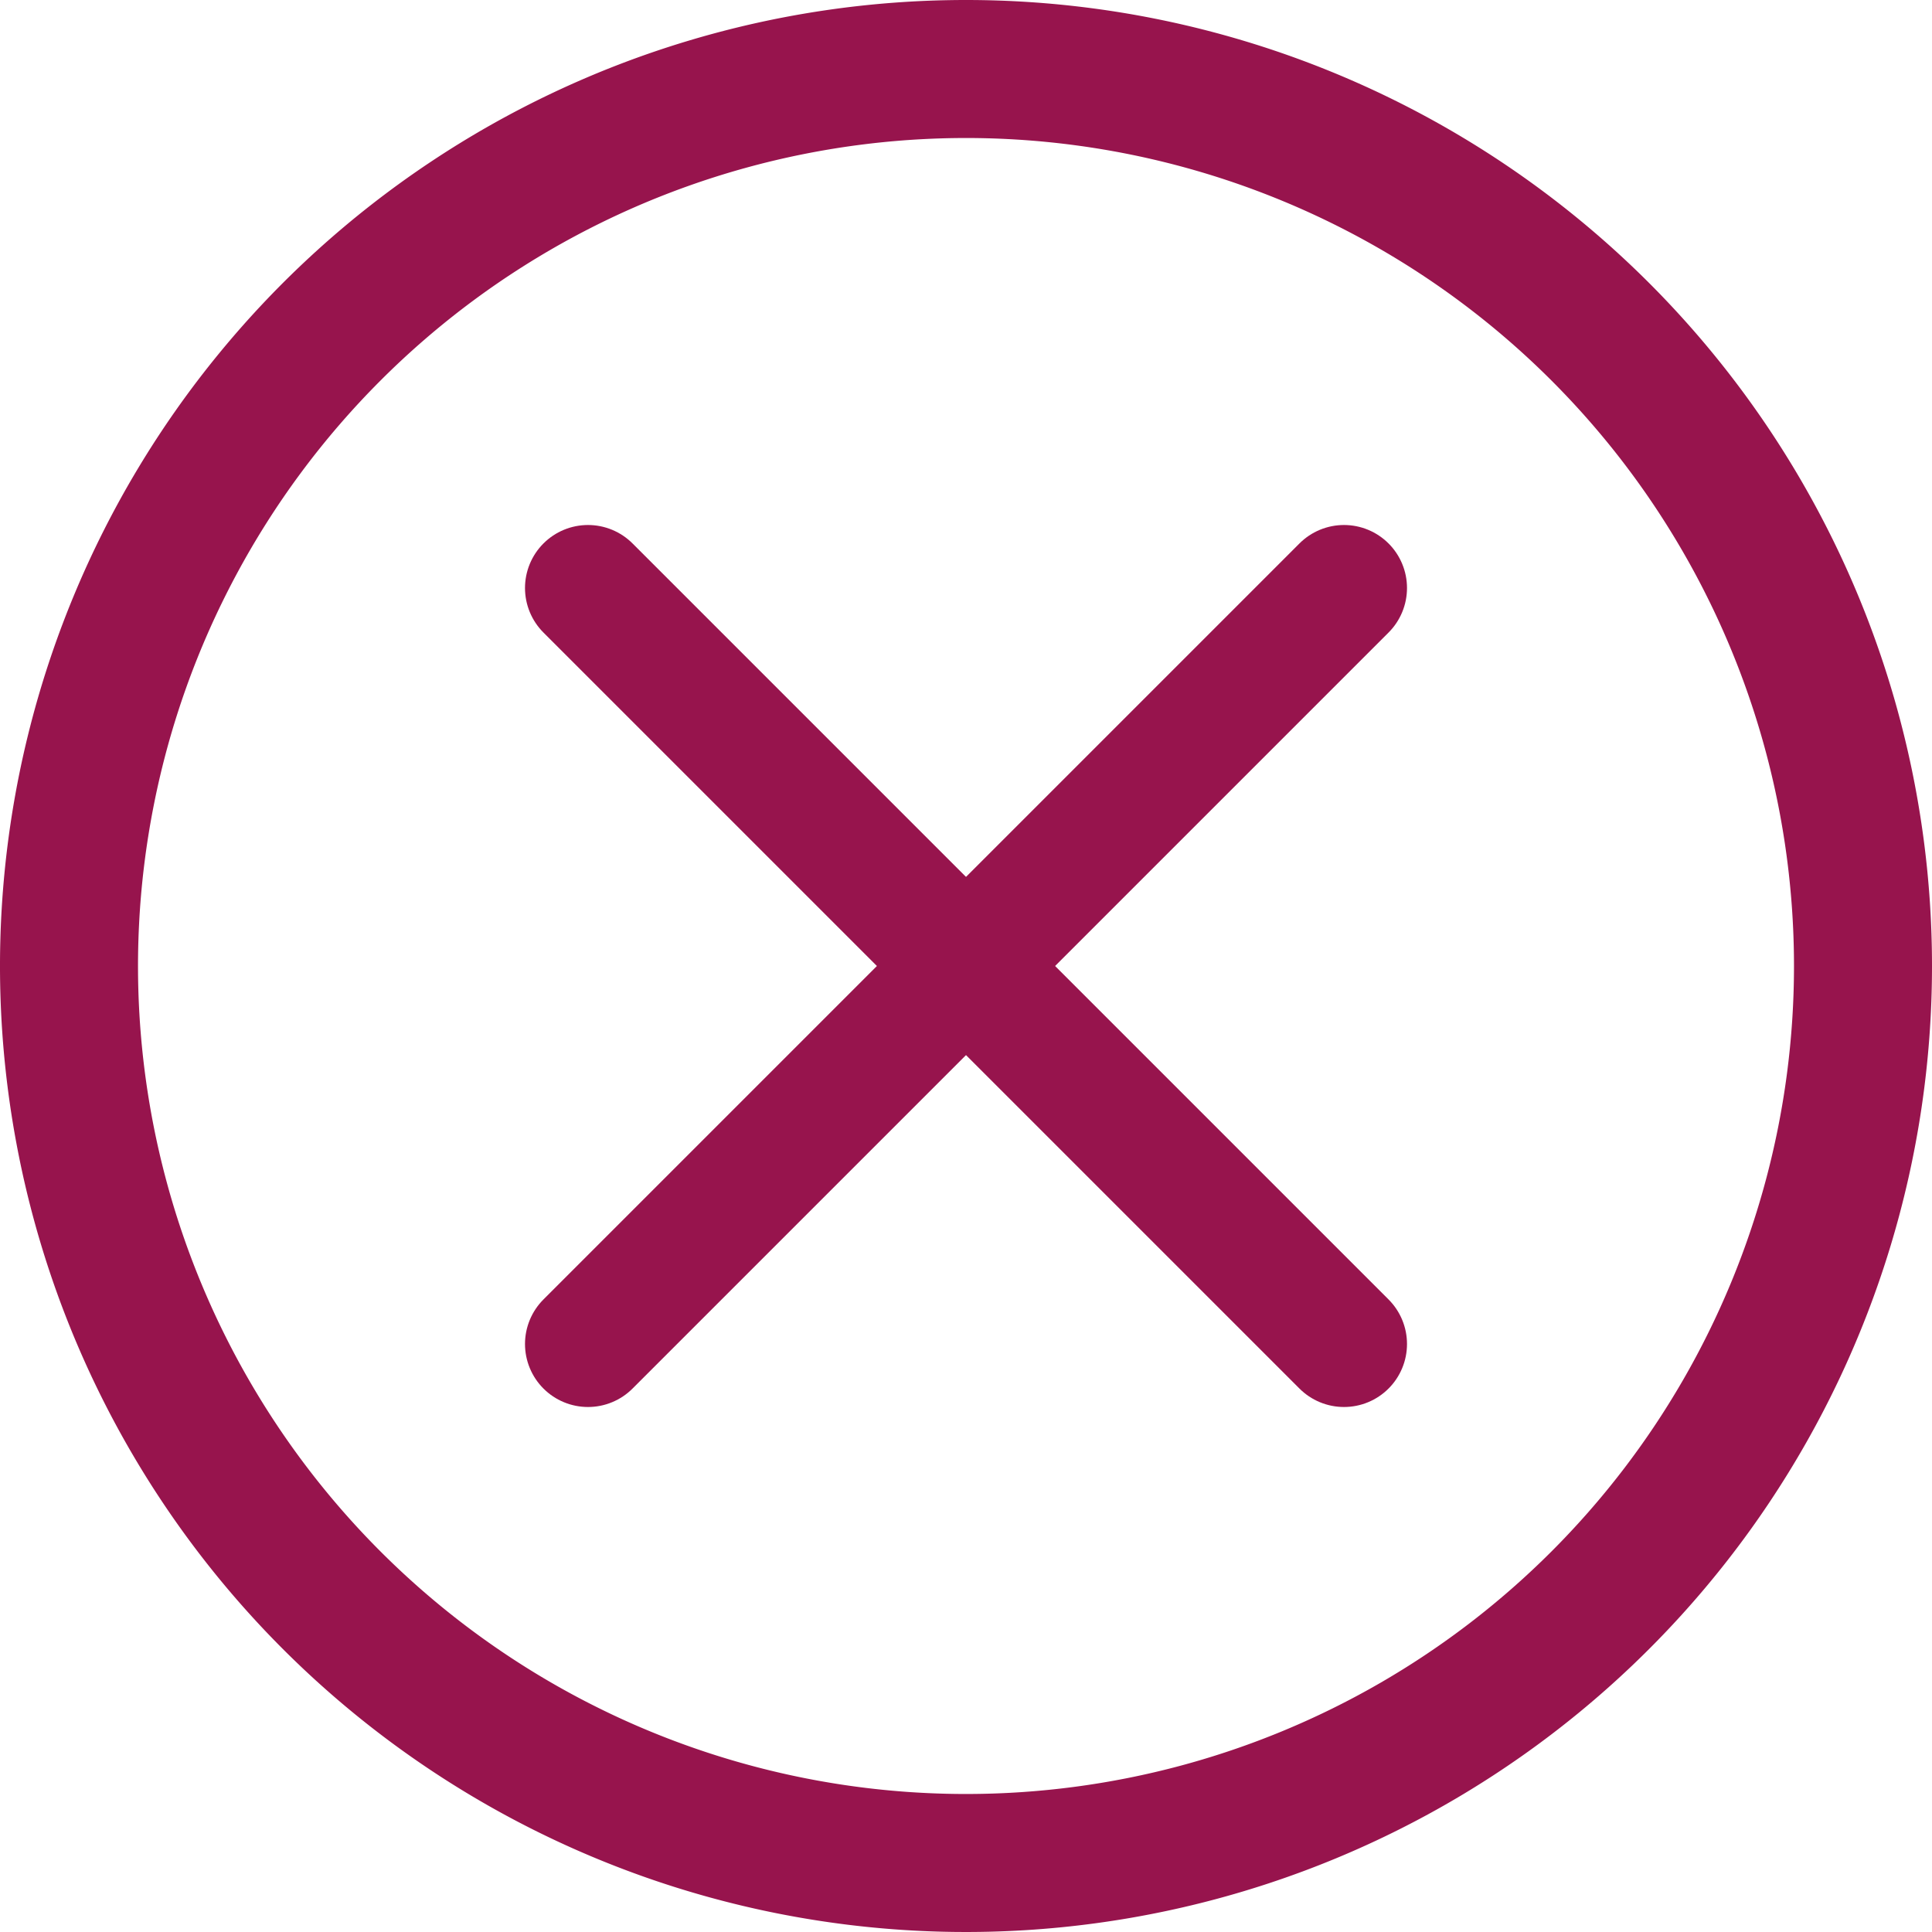 <svg xmlns="http://www.w3.org/2000/svg" width="46" height="46" viewBox="0 0 46 46">
    <defs>
        <style>
            .cls-2{fill:none;stroke:#97144d;stroke-linecap:round;stroke-width:3px}
        </style>
    </defs>
    <g id="ico-fail" transform="translate(-257 -627)">
        <g id="Group_246" transform="translate(257 627)">
            <g id="Group_245">
                <path id="Path_31" fill="#97144d" d="M23 0a23 23 0 1 0 23 23A23 23 0 0 0 23 0zm0 42.714A19.714 19.714 0 1 1 42.714 23 19.714 19.714 0 0 1 23 42.714z"/>
                <g id="Group_317" transform="translate(-166.5 -88.5)">
                    <path id="Line_25" d="M0 18L18 0" class="cls-2" transform="translate(180.5 102.5)"/>
                    <path id="Line_26" d="M0 18L18 0" class="cls-2" transform="rotate(90 48 150.5)"/>
                </g>
            </g>
        </g>
    </g>
</svg>
